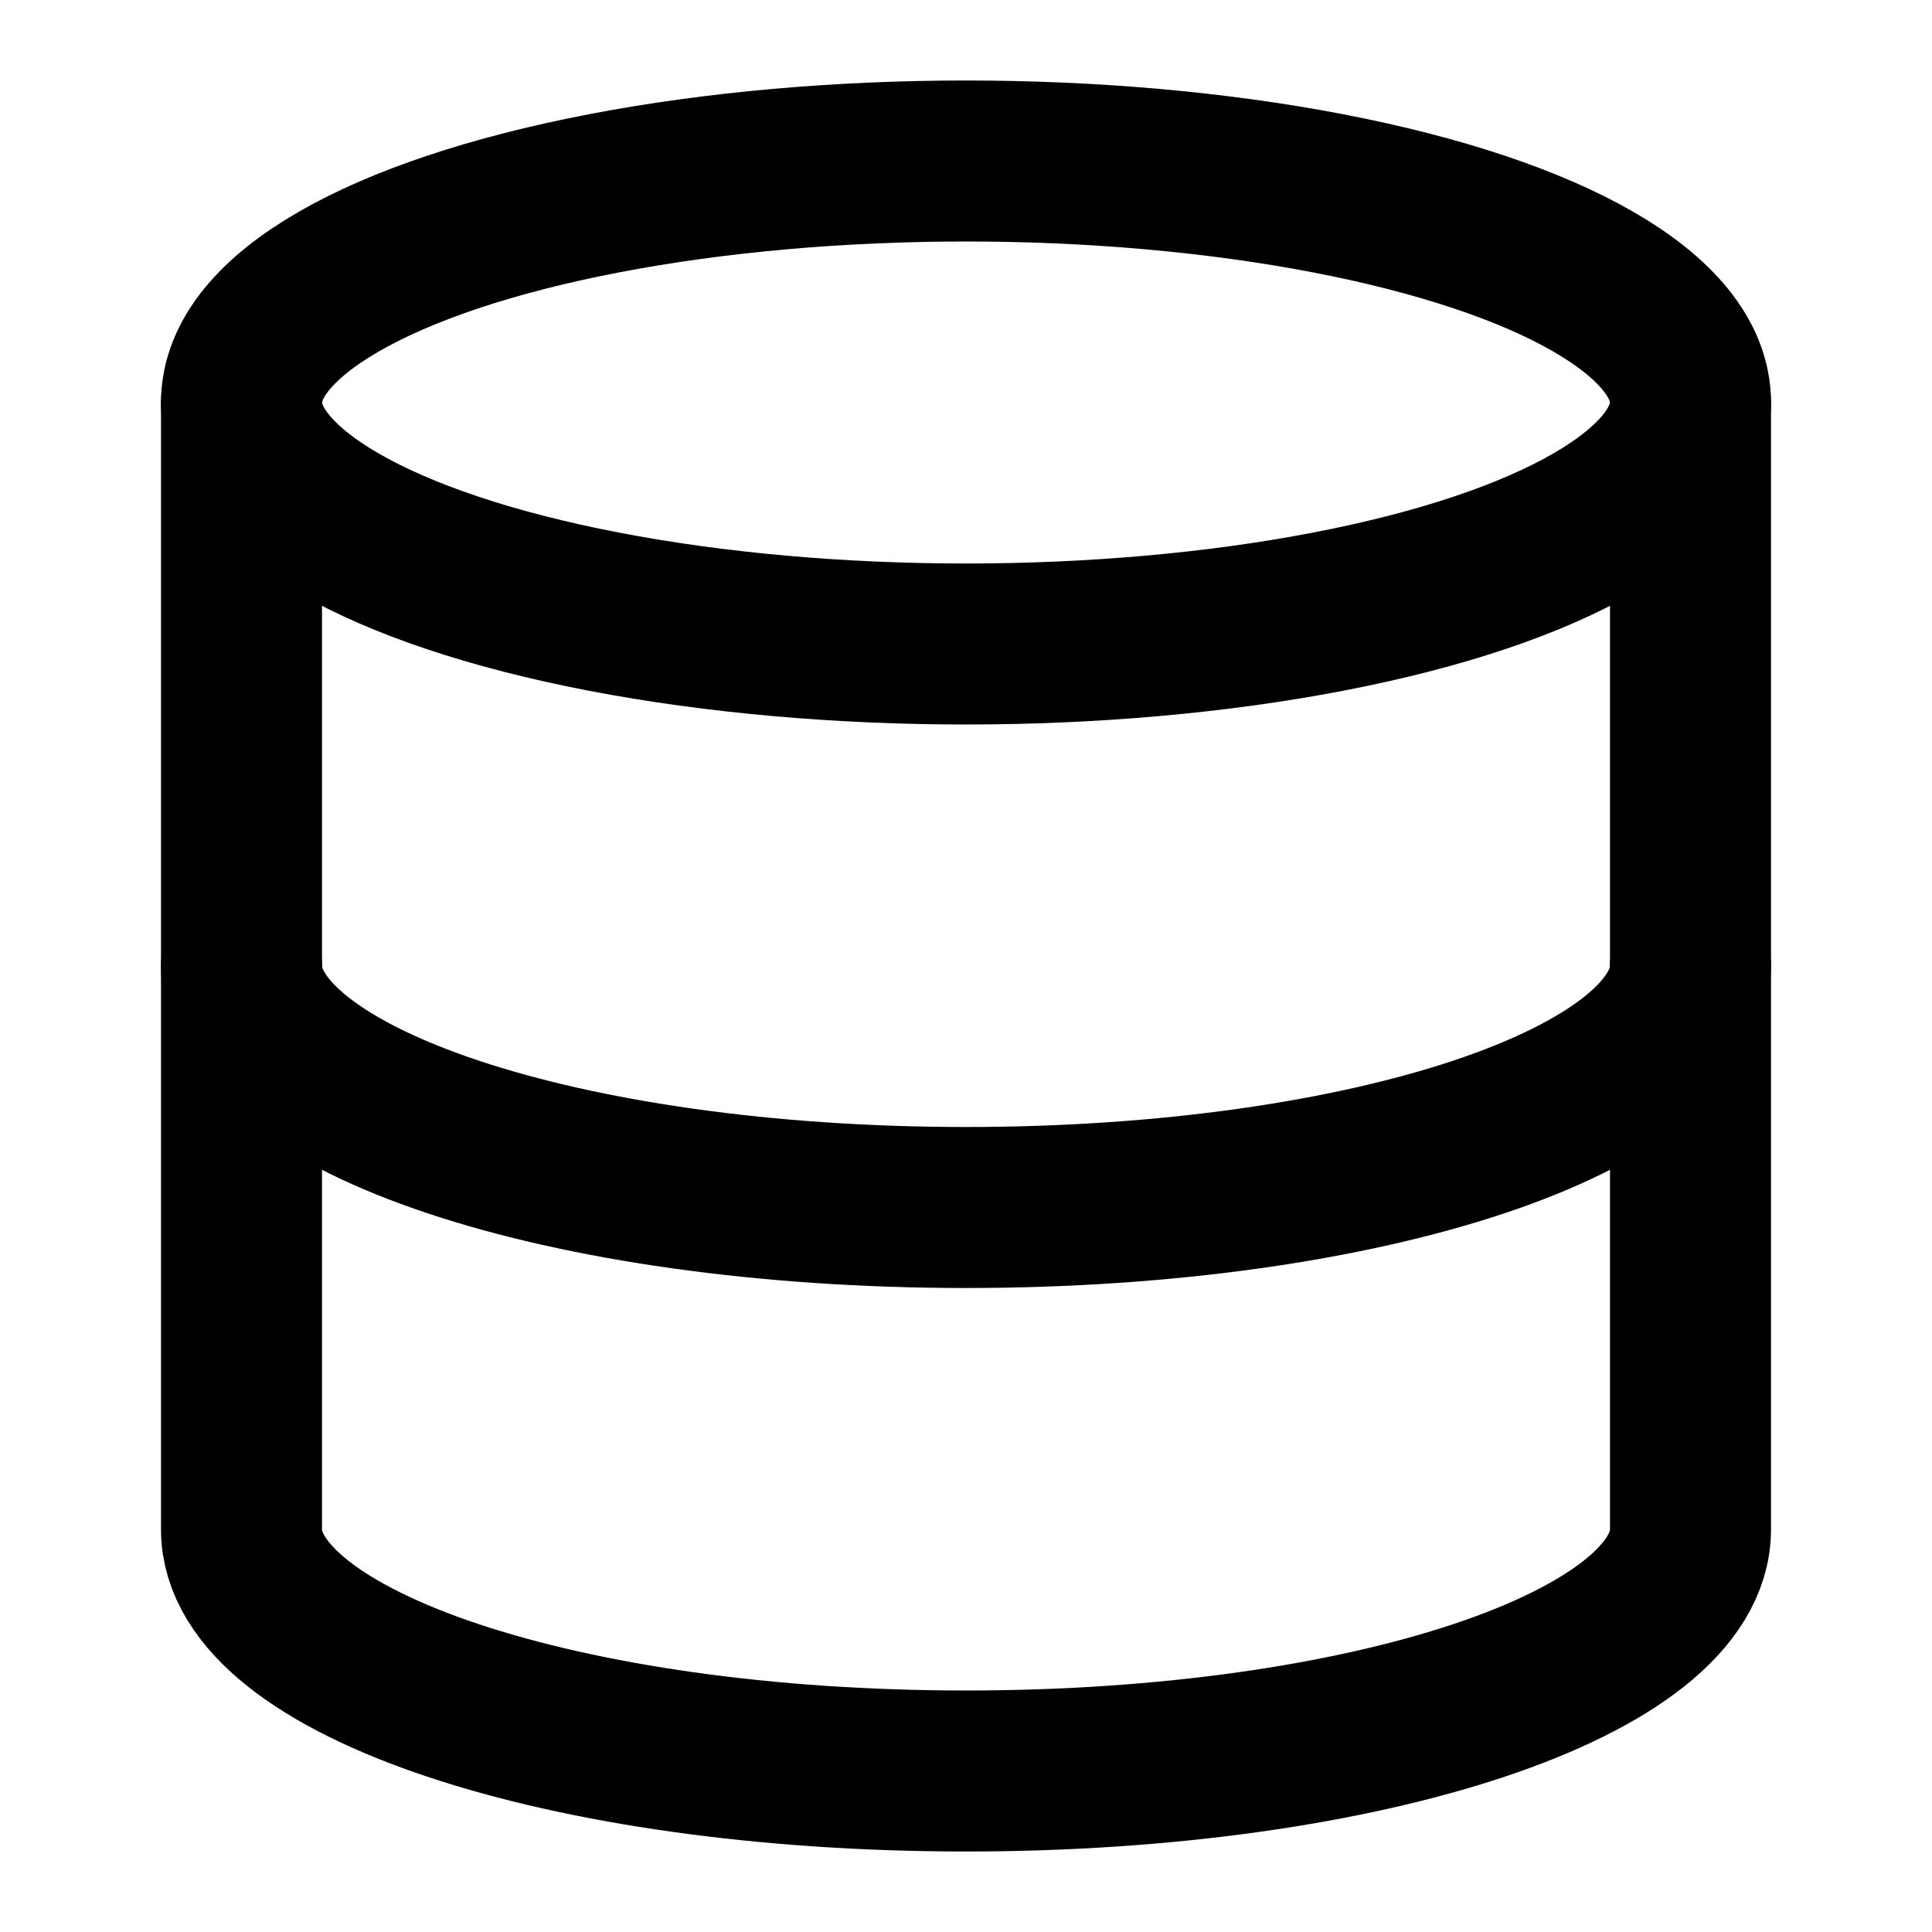 <svg xmlns="http://www.w3.org/2000/svg" width="24" height="24" viewBox="0 0 24 24" fill="none" stroke="currentColor" stroke-width="2" stroke-linecap="round" stroke-linejoin="round">
  <ellipse cx="12" cy="5" rx="9" ry="3"/>
  <path d="M21 12c0 1.66-4 3-9 3s-9-1.34-9-3"/>
  <path d="M3 5v14c0 1.66 4 3 9 3s9-1.34 9-3V5"/>
</svg>
